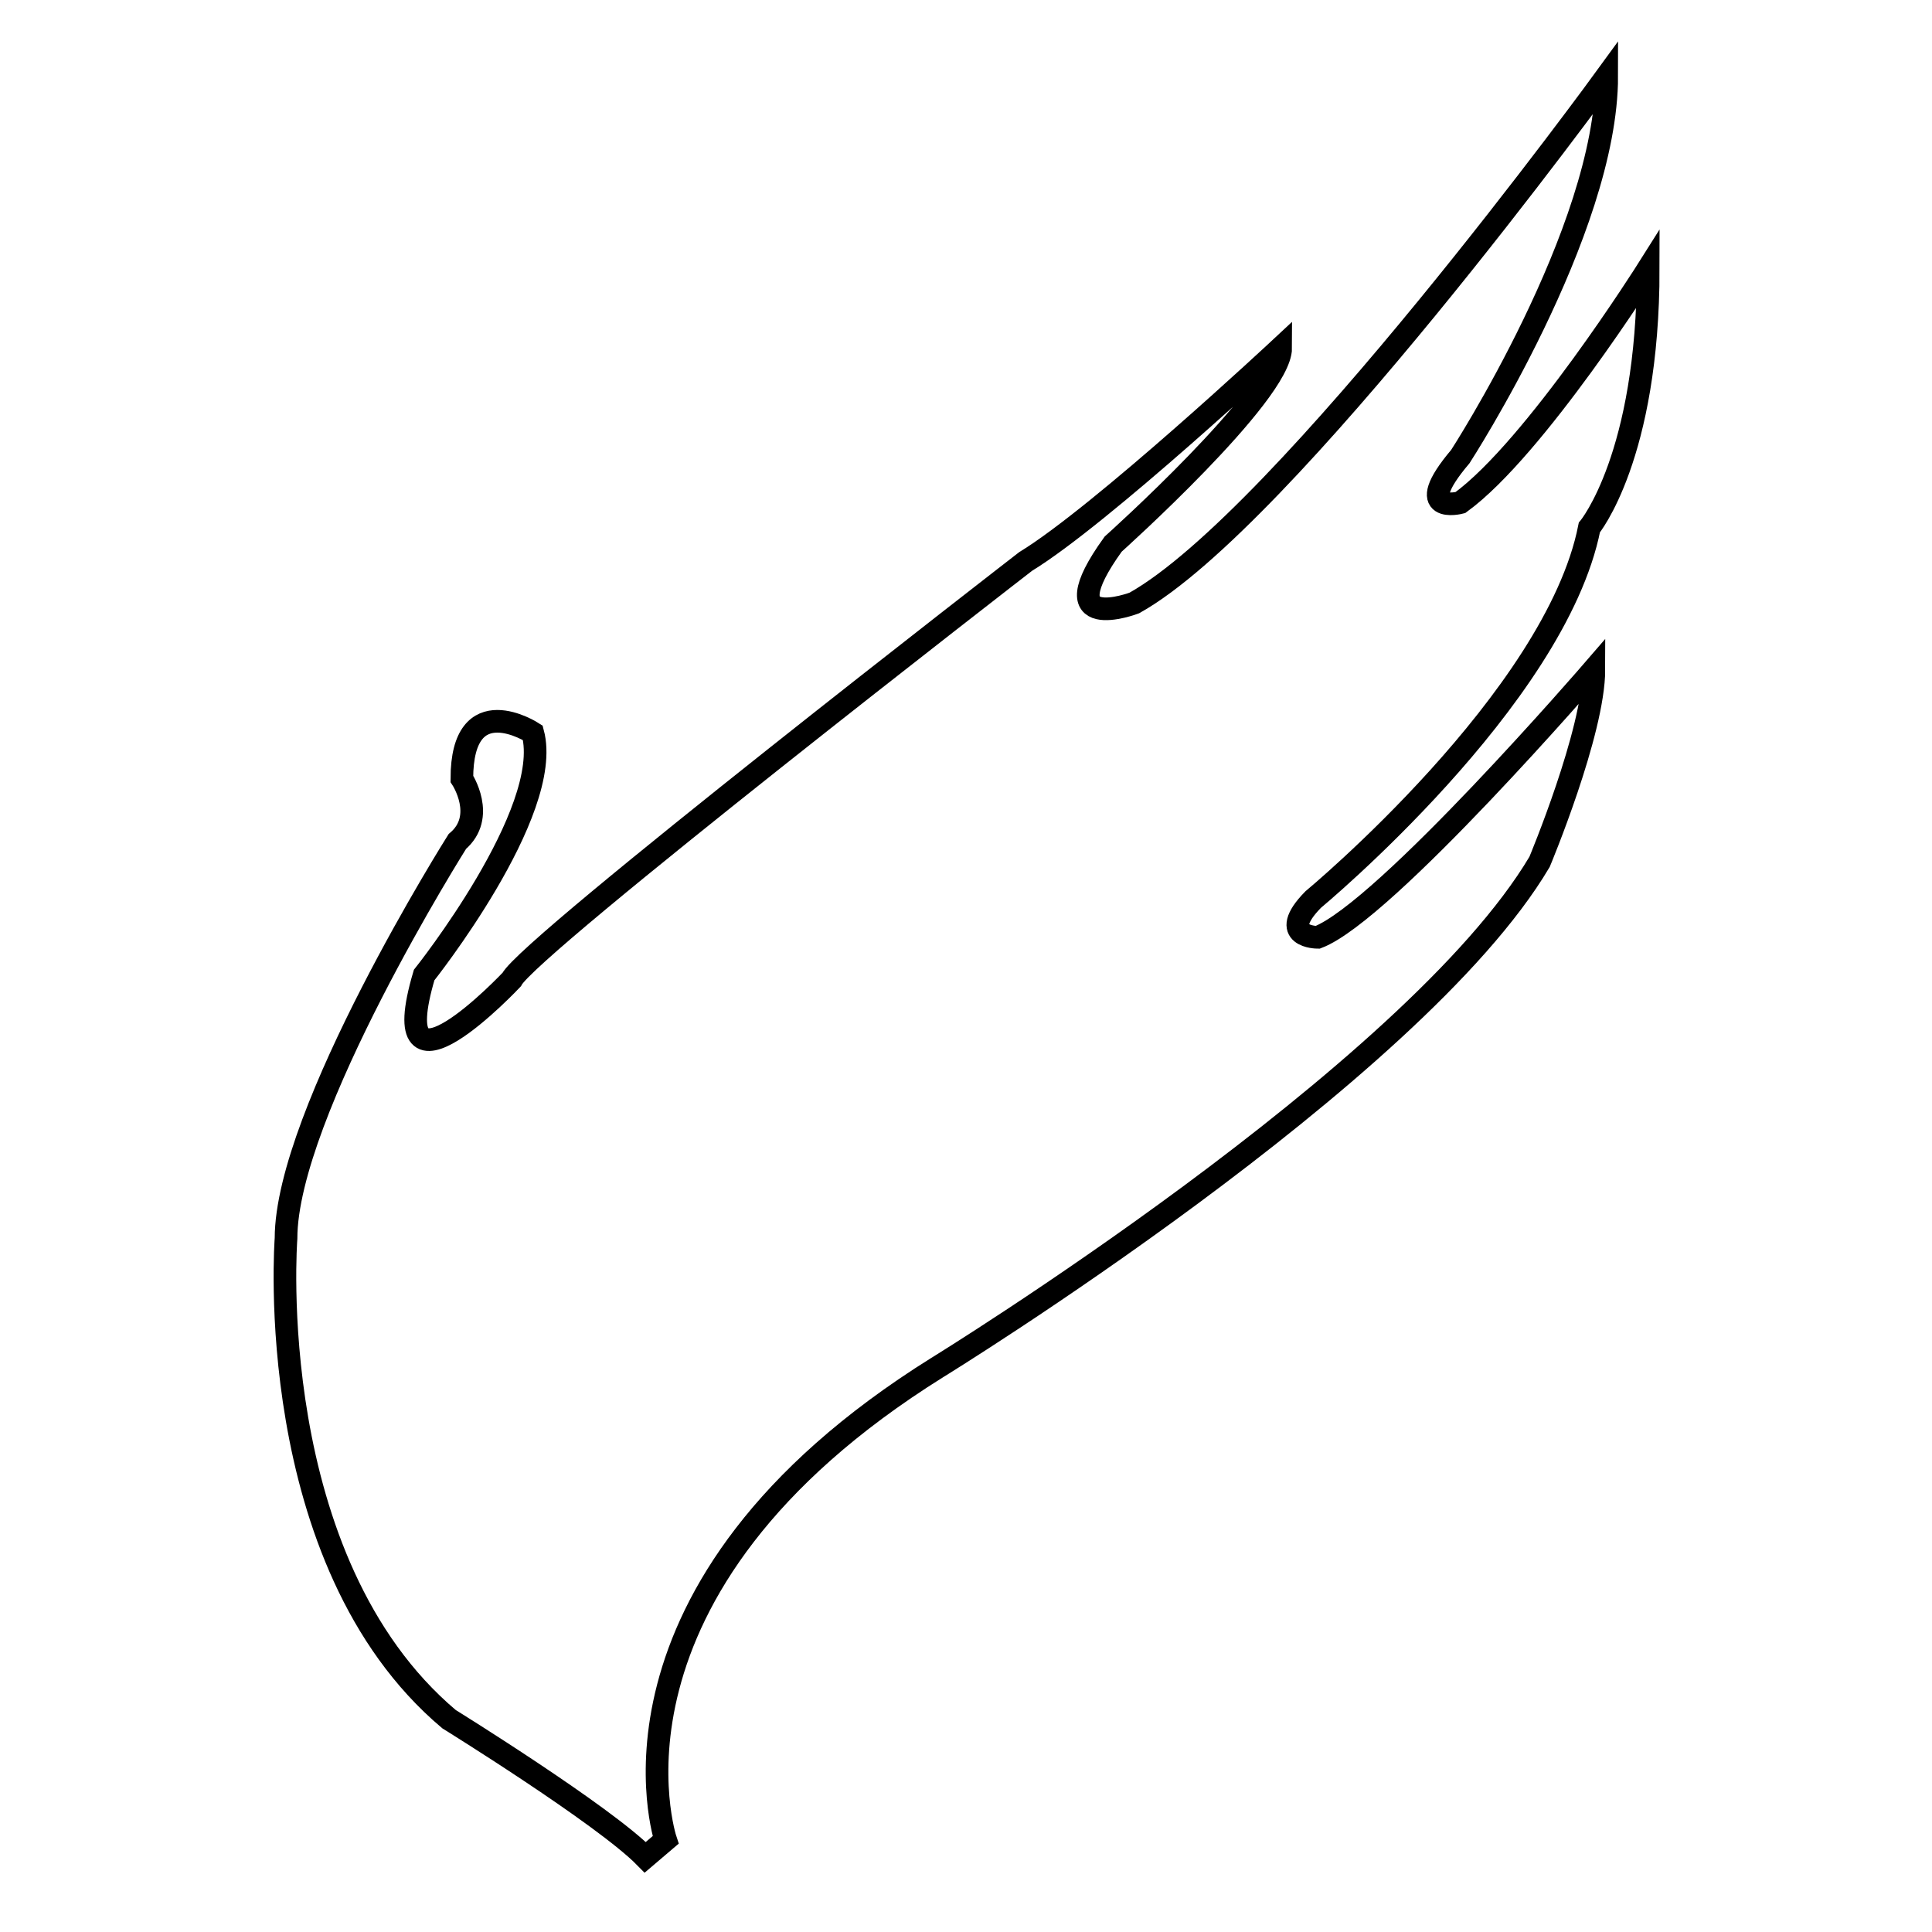 <?xml version="1.0" encoding="utf-8"?>
<!-- Svg Vector Icons : http://www.onlinewebfonts.com/icon -->
<!DOCTYPE svg PUBLIC "-//W3C//DTD SVG 1.1//EN" "http://www.w3.org/Graphics/SVG/1.1/DTD/svg11.dtd">
<svg version="1.1" xmlns="http://www.w3.org/2000/svg" xmlns:xlink="http://www.w3.org/1999/xlink" x="0px" y="0px" viewBox="0 0 256 256" enable-background="new 0 0 256 256" xml:space="preserve">
<g><g><path stroke-width="3" fill-opacity="0" stroke="#000000"  d="M88.2,243.8c0,0-11.1-33.2,36-62.6c0,0,63.1-38.8,79.8-67c0,0,7.2-17.2,7.2-25.5c0,0-27.7,32.1-36.6,35.5c0,0-5.5,0-0.6-5c0,0,32.1-26.6,36.6-49.3c0,0,7.8-9.4,7.8-34.3c0,0-15,23.8-24.9,31c0,0-6.6,1.7,0-6.1c0,0,19.4-29.9,19.4-50.4c0,0-42.7,58.7-62.6,69.8c0,0-11.6,4.4-2.8-7.8c0,0,22.2-19.9,22.2-26c0,0-23.8,22.2-33.8,28.3c0,0-65.9,51-68.1,55.4c0,0-17.2,18.3-11.6-0.6c0,0,17.2-21.6,14.4-32.1c0,0-9.4-6.1-9.4,6.1c0,0,3.3,5-0.6,8.3c0,0-22.7,36-22.7,52.6c0,0-3.3,42.7,21.6,63.7c0,0,20.5,12.7,26,18.3L88.2,243.8L88.2,243.8z"/></g></g>
</svg>